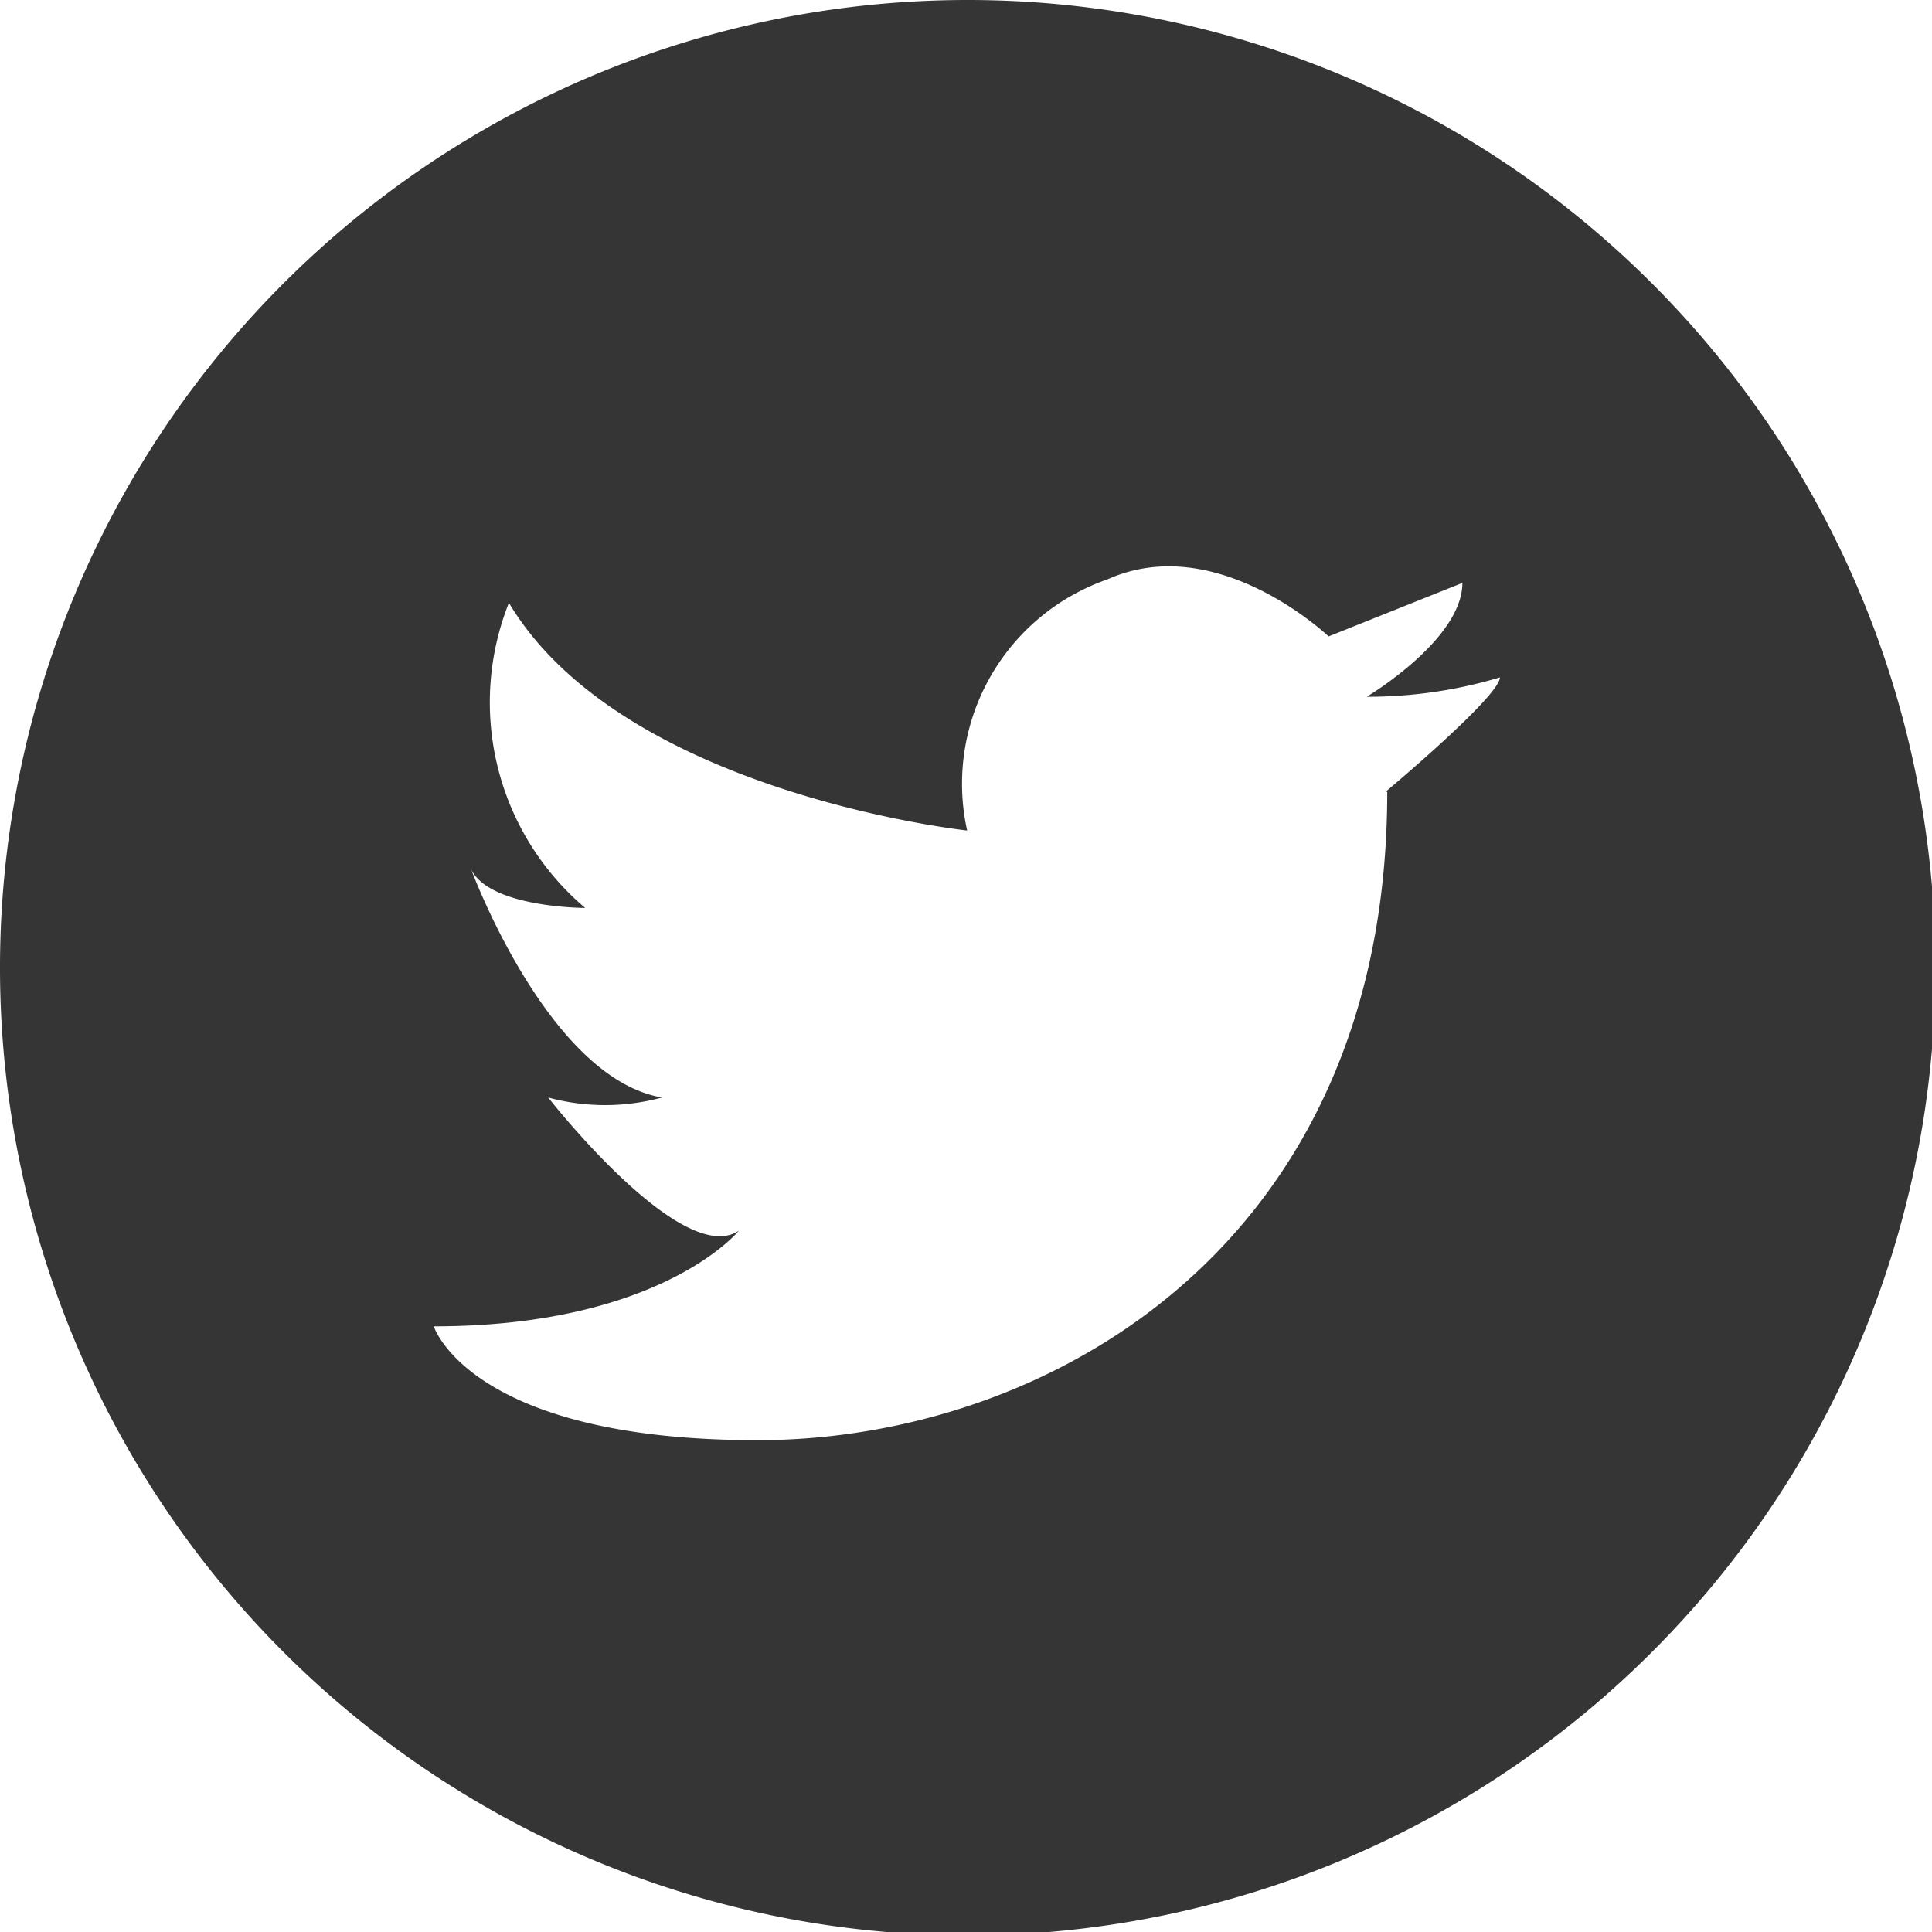 <svg xmlns="http://www.w3.org/2000/svg" viewBox="0 0 33.94 33.94"><defs><style>.cls-1{fill:#353535;}</style></defs><g id="レイヤー_2" data-name="レイヤー 2"><g id="レイヤー_1-2" data-name="レイヤー 1"><path class="cls-1" d="M17,0a17,17,0,1,0,17,17A17,17,0,0,0,17,0Zm7.37,13.91c0,8-6,11.39-11.06,11.39s-5.69-2-5.69-2c4,0,5.36-1.68,5.36-1.68-1,.67-3.35-2.34-3.35-2.34a3.81,3.81,0,0,0,2,0c-2-.34-3.35-4-3.35-4,.34.67,2,.67,2,.67a4.73,4.73,0,0,1-1.34-5.36c2,3.35,8.05,4,8.05,4a3.8,3.8,0,0,1,2.46-4.41c1.93-.87,3.89,1,3.89,1l2.35-.94c0,1-1.68,2-1.68,2a8.08,8.08,0,0,0,2.34-.34C26.34,12.24,24.34,13.91,24.34,13.91Z"/></g></g></svg>